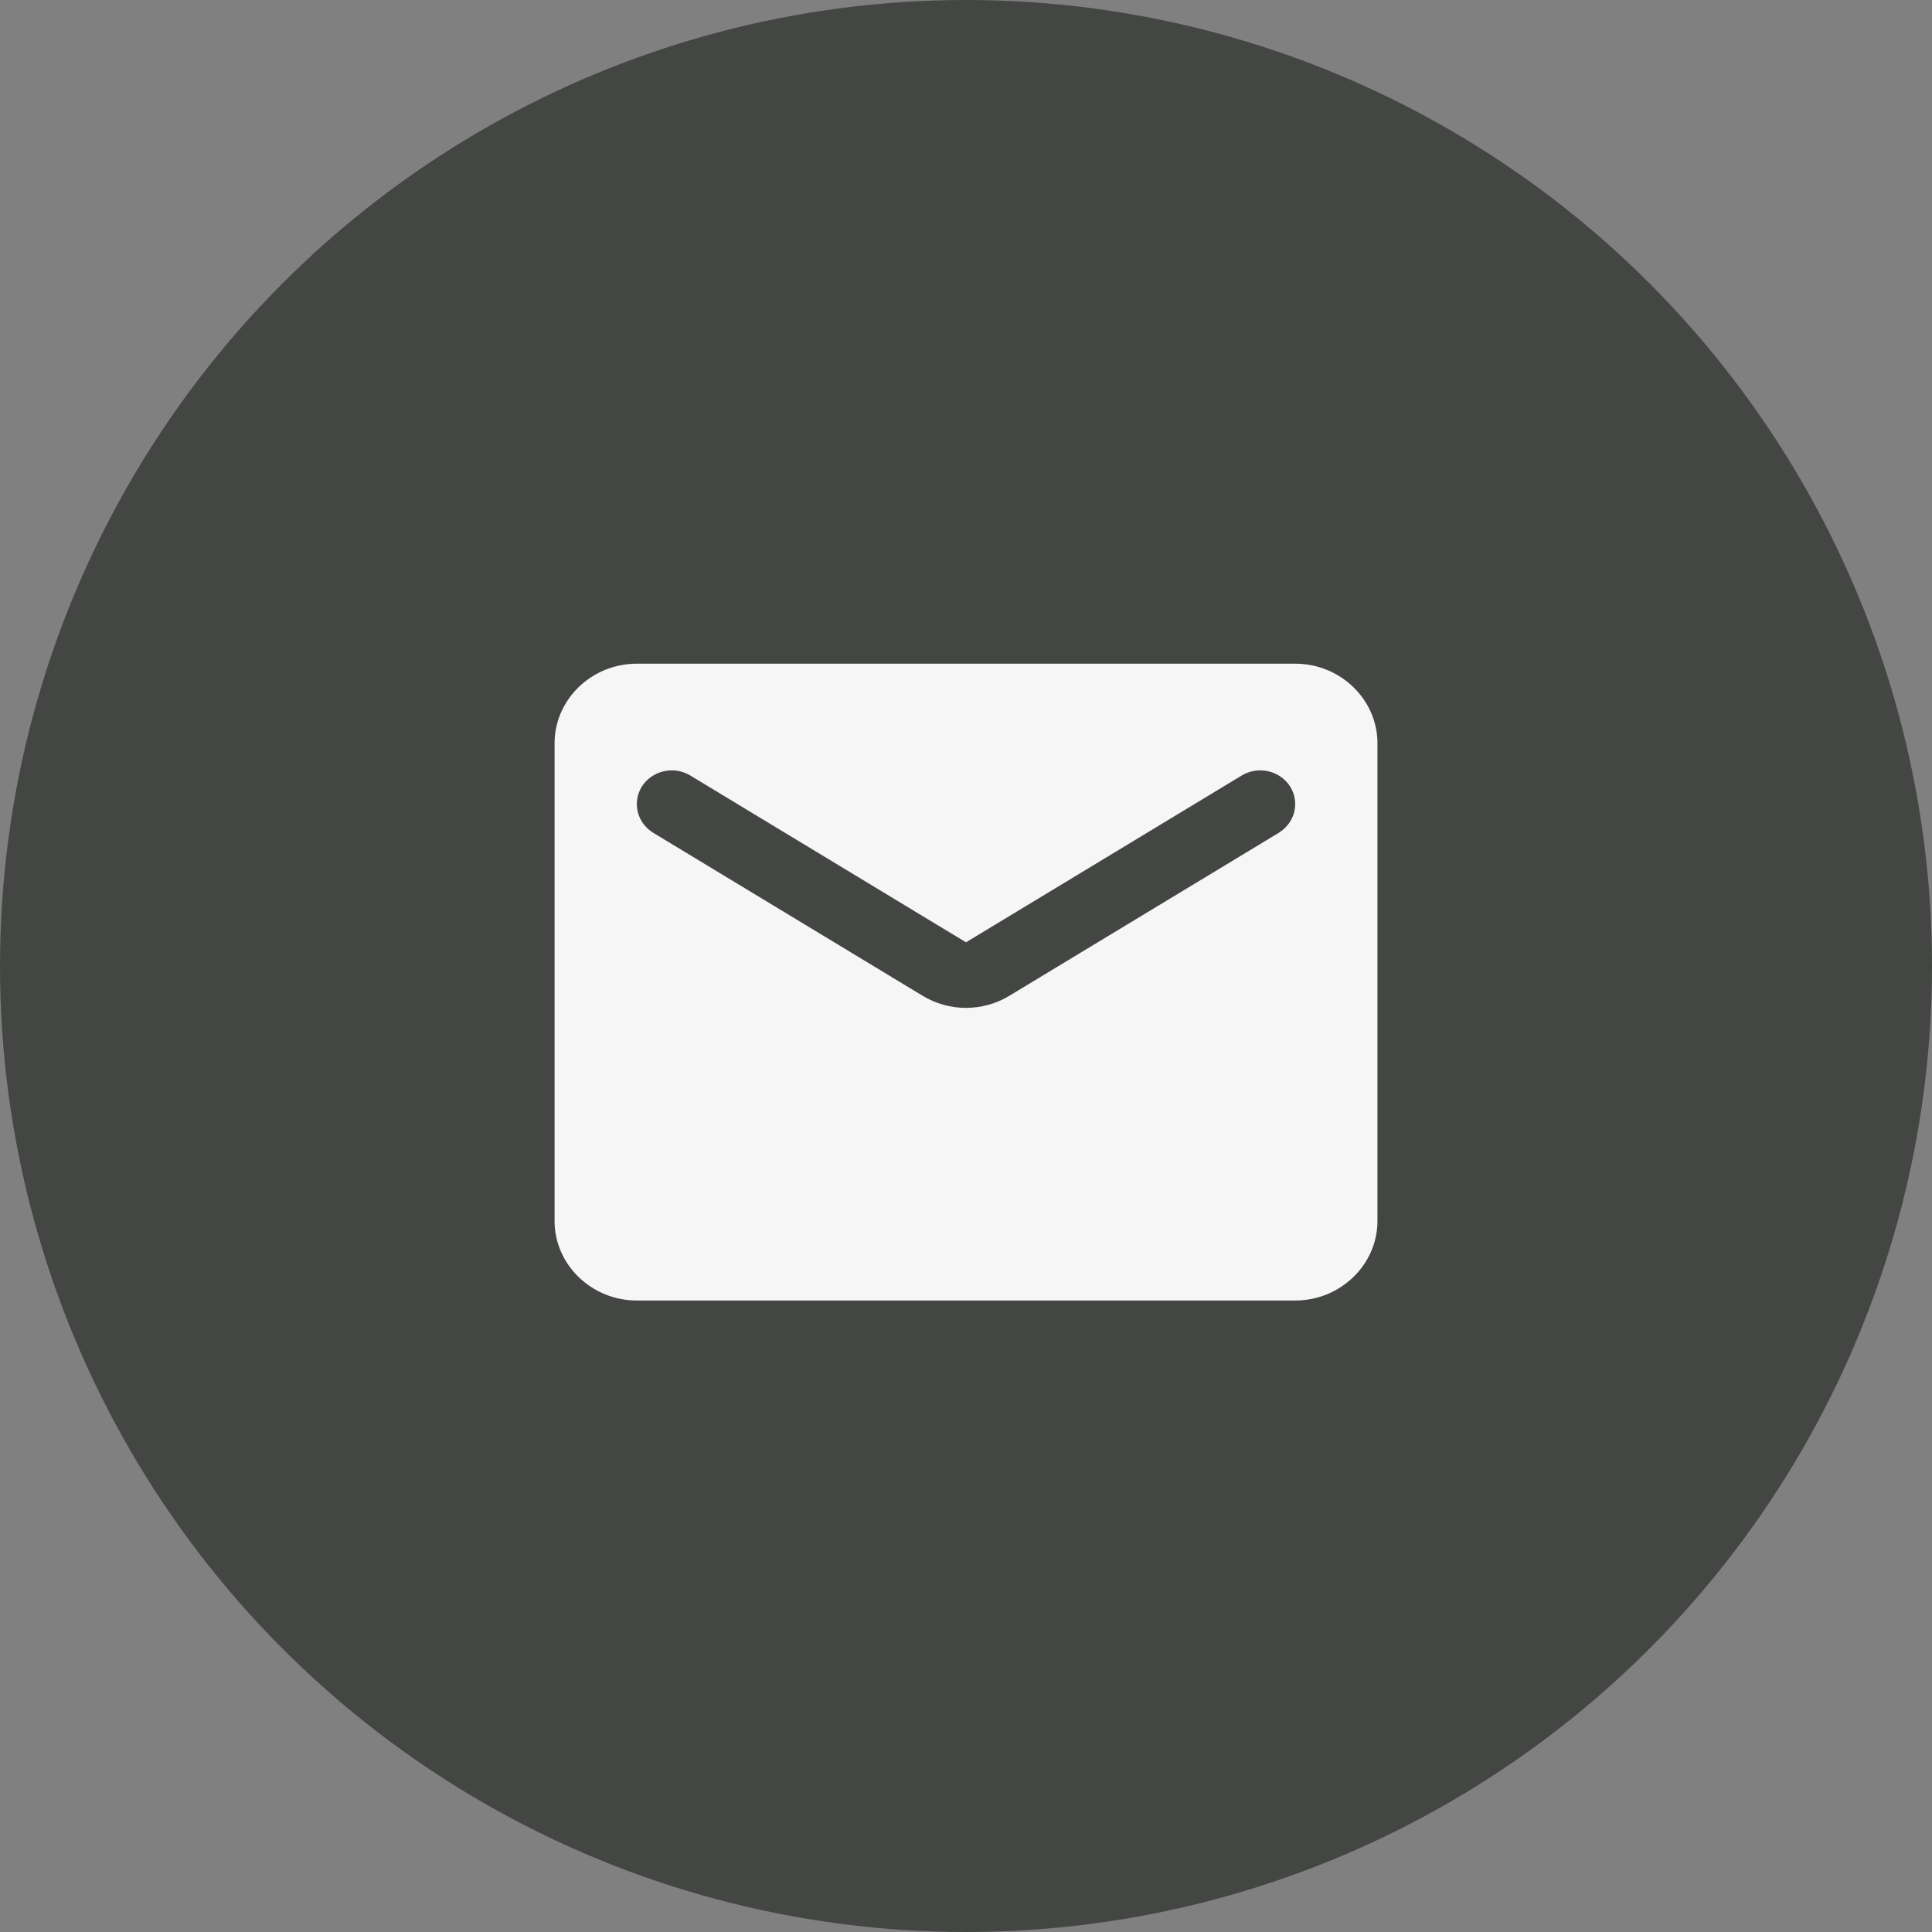 <svg width="90" height="90" viewBox="0 0 90 90" fill="none" xmlns="http://www.w3.org/2000/svg">
<rect x="0" y="0" width="90" height="90" fill="#808080" stroke="none"/>
<circle cx="45" cy="45" r="45" fill="#444644"/>
<path d="M60.334 30.917H29.667C27.558 30.917 25.834 32.585 25.834 34.625V56.875C25.834 58.915 27.558 60.583 29.667 60.583H60.334C62.442 60.583 64.167 58.915 64.167 56.875V34.625C64.167 32.585 62.442 30.917 60.334 30.917ZM59.567 38.797L47.032 46.38C45.786 47.141 44.214 47.141 42.968 46.38L30.433 38.797C29.954 38.5 29.667 38 29.667 37.462C29.667 36.22 31.066 35.478 32.158 36.127L45 43.896L57.842 36.127C58.934 35.478 60.334 36.22 60.334 37.462C60.334 38 60.046 38.5 59.567 38.797Z" fill="#F6F6F6"/>
</svg>
